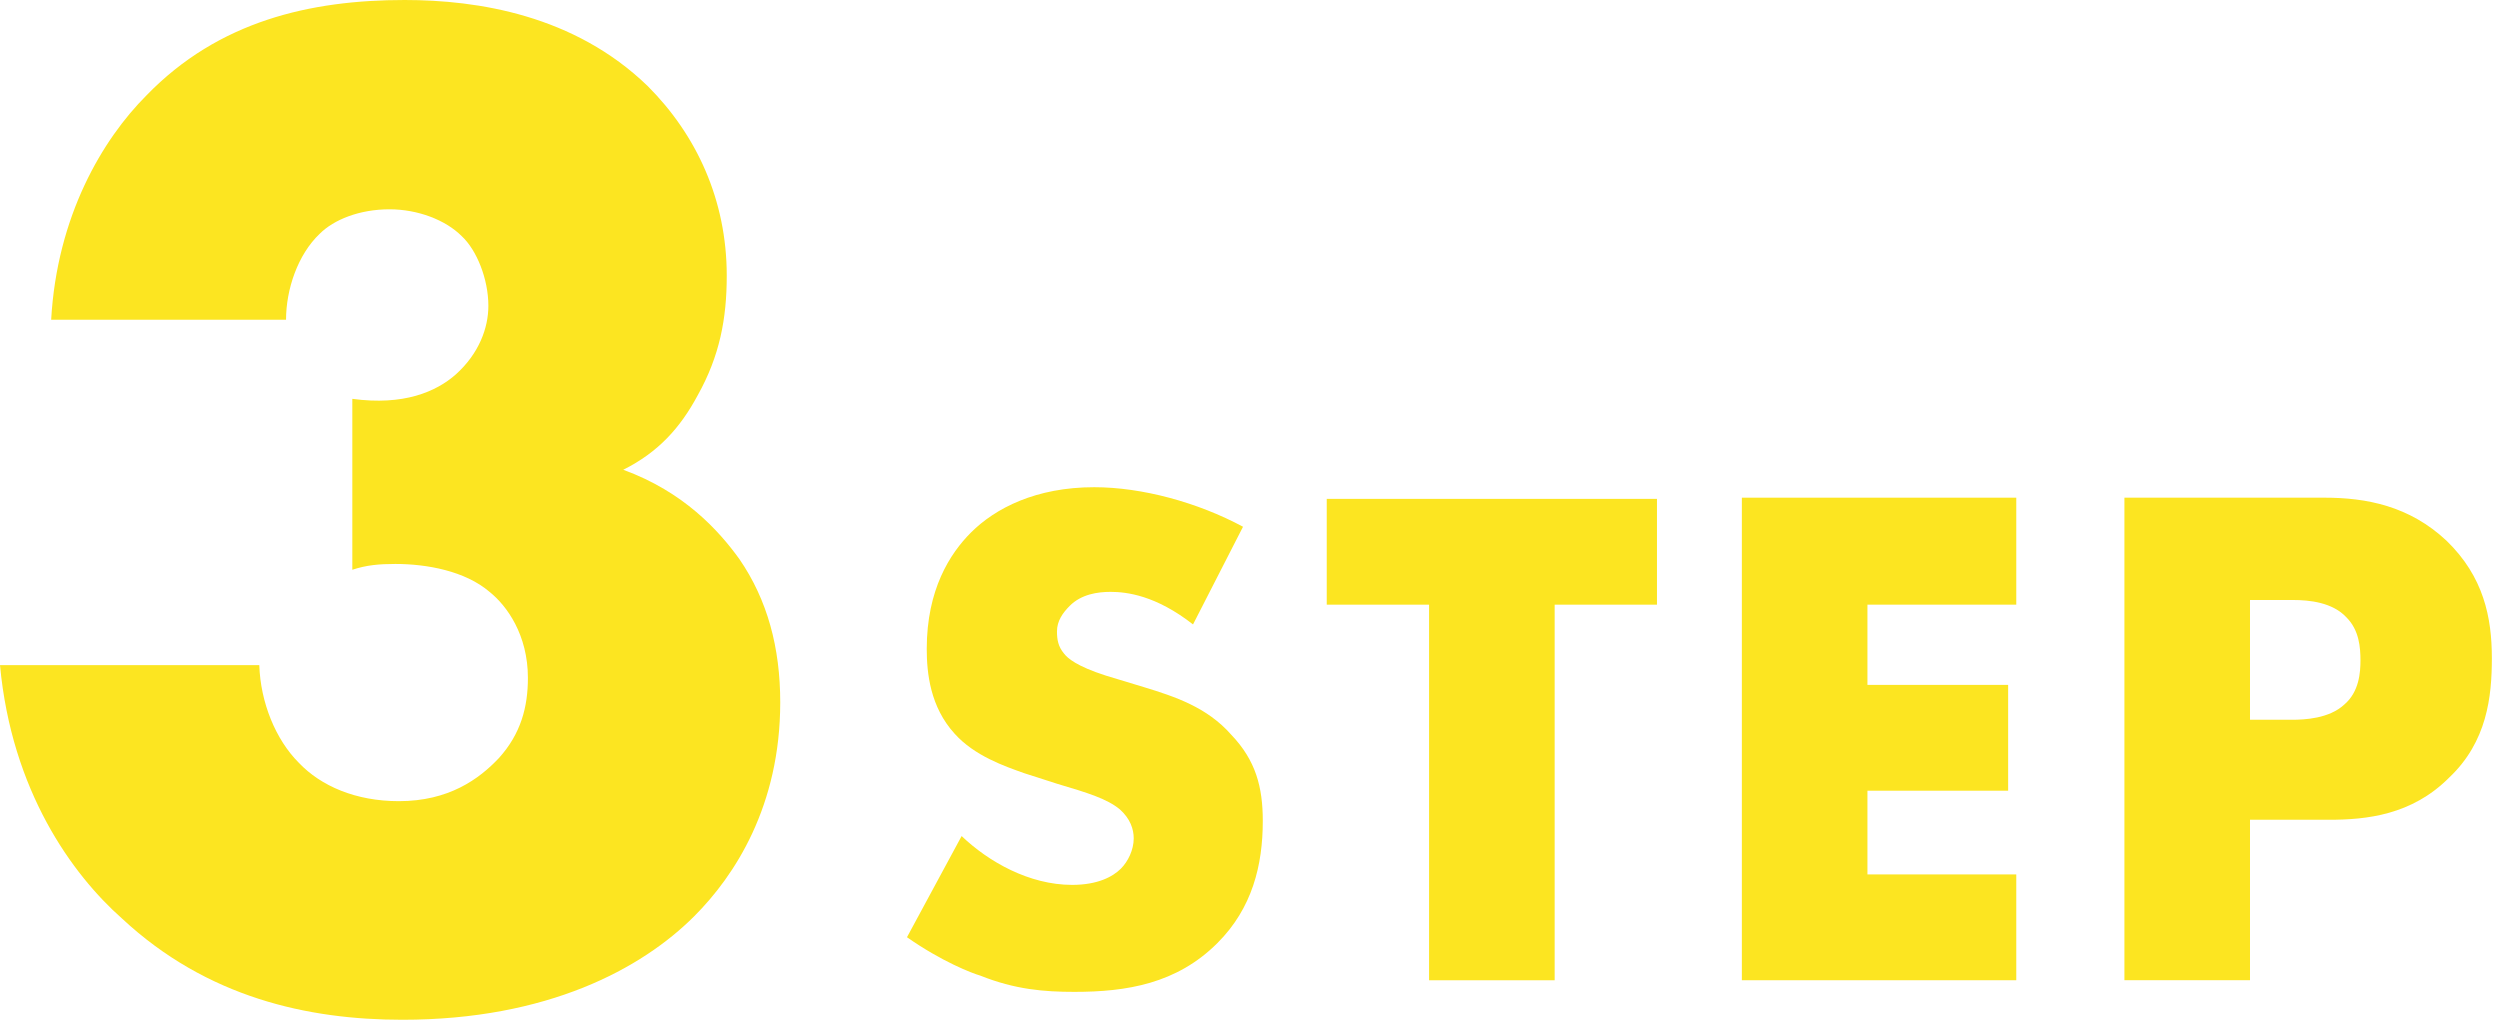 <?xml version="1.0" encoding="utf-8"?>
<!-- Generator: Adobe Illustrator 25.4.1, SVG Export Plug-In . SVG Version: 6.00 Build 0)  -->
<svg version="1.1" id="レイヤー_1" xmlns="http://www.w3.org/2000/svg" xmlns:xlink="http://www.w3.org/1999/xlink" x="0px"
	 y="0px" viewBox="0 0 215 88" style="enable-background:new 0 0 215 88;" xml:space="preserve">
<style type="text/css">
	.st0{fill:#FCE521;}
</style>
<g>
	<g>
		<g>
			<path class="st0" d="M22.3,57.2c0.1,3.2,1.4,6.4,3.4,8.4c1.9,2,4.9,3.3,8.6,3.3c4.3,0,6.9-1.9,8.6-3.7c1.9-2.1,2.5-4.4,2.5-6.9
				c0-3.7-1.8-6.2-3.3-7.4c-2.1-1.8-5.4-2.4-8.1-2.4c-1.4,0-2.5,0.1-3.7,0.5V34.3c4.4,0.6,7.2-0.6,8.9-2.1c2-1.8,2.8-4,2.8-5.9
				c0-2.3-1-4.8-2.3-6c-1.4-1.4-3.8-2.3-6.2-2.3c-2.6,0-4.8,0.9-6,2.1c-1.9,1.8-2.9,4.8-2.9,7.4H4.4C4.9,18.6,8.8,12,12.6,8.2
				C18.8,1.8,26.7,0,34.8,0c6.3,0,14.6,1.3,20.9,7.4c4.2,4.2,6.8,9.8,6.8,16.3c0,3.7-0.6,6.9-2.5,10.3c-1.5,2.8-3.4,4.9-6.4,6.4
				c5.2,1.9,8.2,5.2,10,7.7c2.4,3.5,3.5,7.6,3.5,12.3c0,8.9-3.9,14.9-7.4,18.4c-4.5,4.5-12.6,8.9-25.1,8.9c-8.1,0-16.8-1.9-24.1-8.7
				C6.2,75.2,1,68,0,57.2H22.3z"/>
		</g>
	</g>
	<g>
		<path class="st0" d="M82.7,71.9c2.3,2.2,5.8,4.2,9.5,4.2c2.2,0,3.5-0.7,4.2-1.4c0.6-0.6,1.1-1.6,1.1-2.6c0-0.8-0.3-1.7-1.2-2.5
			c-1.1-0.9-2.7-1.4-5.4-2.2l-2.8-0.9c-1.7-0.6-4.3-1.5-6-3.4c-2.1-2.3-2.4-5.2-2.4-7.3c0-5.1,2-8.2,3.8-10
			c2.1-2.1,5.6-3.9,10.6-3.9c4.1,0,8.9,1.3,12.8,3.4l-4.3,8.4c-3.2-2.5-5.7-2.8-7.1-2.8c-1.1,0-2.5,0.2-3.5,1.2
			c-0.6,0.6-1.1,1.3-1.1,2.2c0,0.7,0.1,1.3,0.6,1.9c0.3,0.4,1.1,1.1,3.6,1.9l3.3,1c2.6,0.8,5.4,1.7,7.5,4.1c2.1,2.2,2.7,4.5,2.7,7.4
			c0,3.8-0.9,7.5-3.9,10.5c-3.5,3.5-7.8,4.2-12.3,4.2c-2.6,0-5.1-0.2-8.1-1.4c-0.7-0.2-3.3-1.2-6.3-3.3L82.7,71.9z"/>
		<path class="st0" d="M133.7,52v32.3h-10.8V52h-8.8v-9.1h28.4V52H133.7z"/>
		<path class="st0" d="M173.4,52h-12.8v6.9h12.1V68h-12.1v7.2h12.8v9.1h-23.6V42.8h23.6V52z"/>
		<path class="st0" d="M193.5,70.6v13.7h-10.8V42.8h17.2c3.6,0,7.3,0.7,10.5,3.7c3.2,3.1,3.9,6.6,3.9,10.1c0,3.3-0.4,7.2-3.7,10.3
			c-3.2,3.2-7.1,3.6-10.3,3.6H193.5z M193.5,61.9h3.6c1.1,0,3.2-0.1,4.5-1.3c1.3-1.1,1.4-2.8,1.4-3.8c0-1.1-0.1-2.6-1.2-3.7
			c-1.2-1.3-3.2-1.5-4.6-1.5h-3.7V61.9z"/>
	</g>
</g>
</svg>
